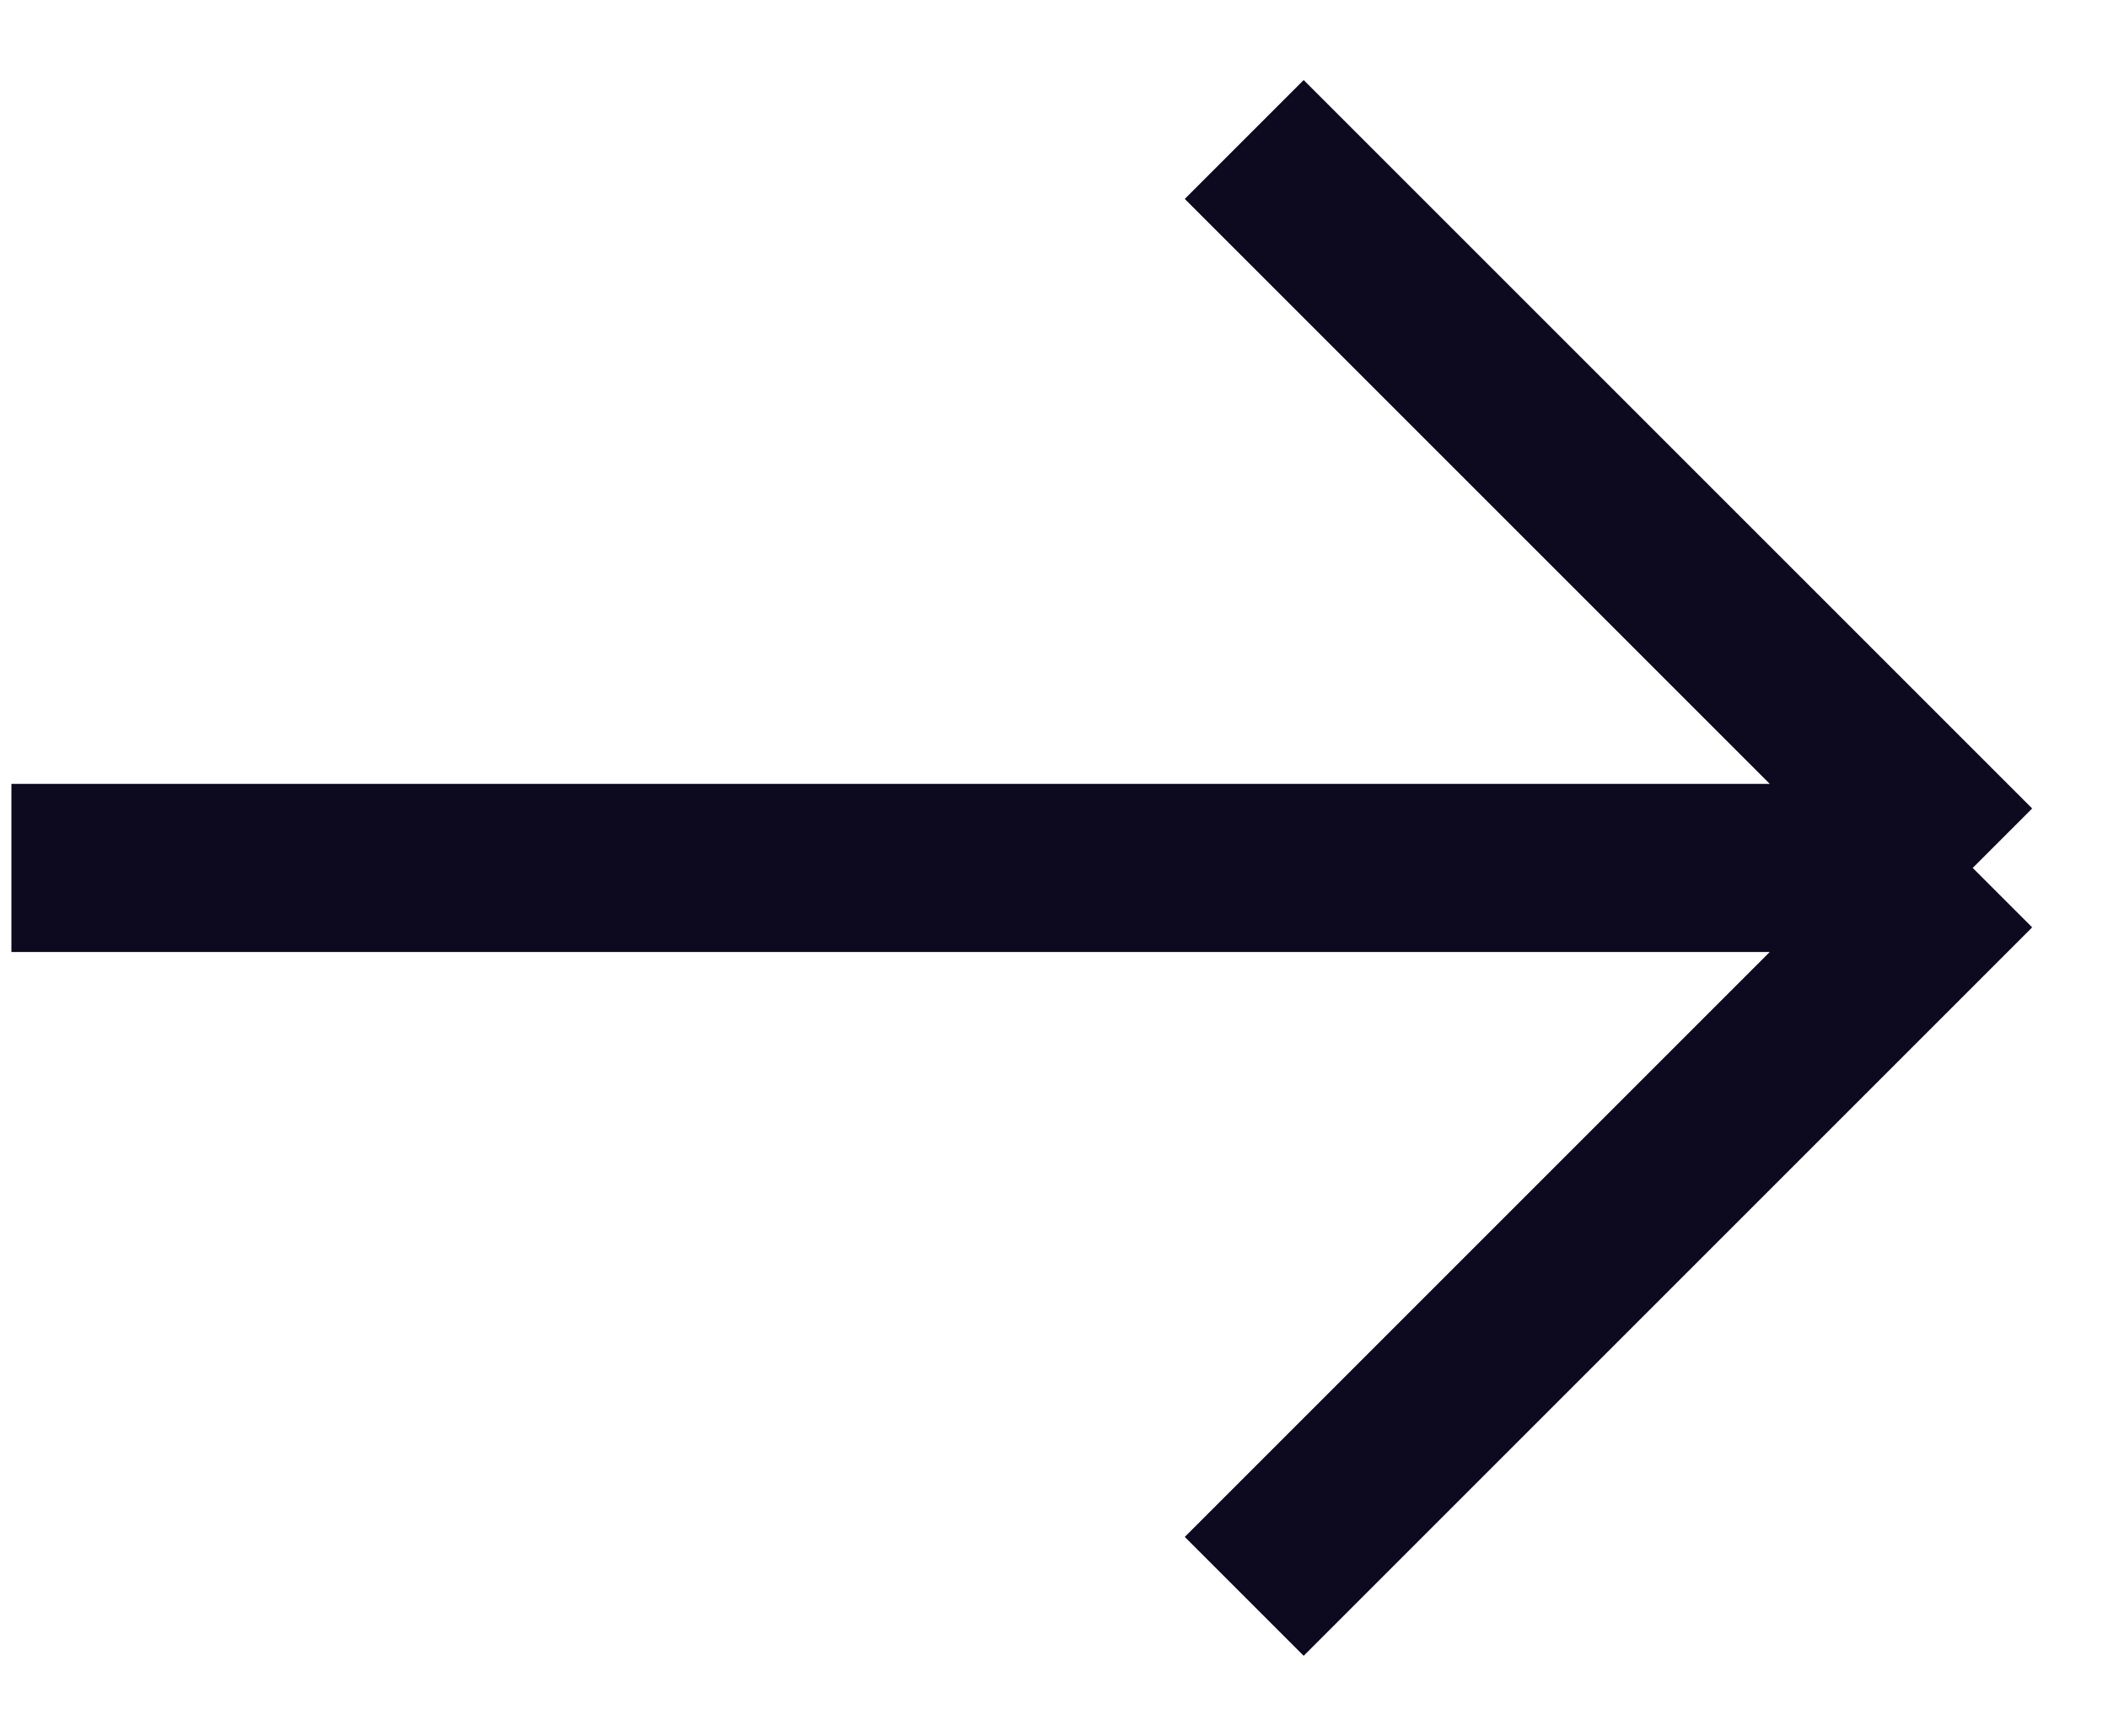 <svg width="17" height="14" viewBox="0 0 17 14" fill="none" xmlns="http://www.w3.org/2000/svg">
<path d="M0.092 7H15.909M15.909 7L10.034 1.125M15.909 7L10.034 12.875" stroke="#0D091F" stroke-width="1.356"/>
</svg>
